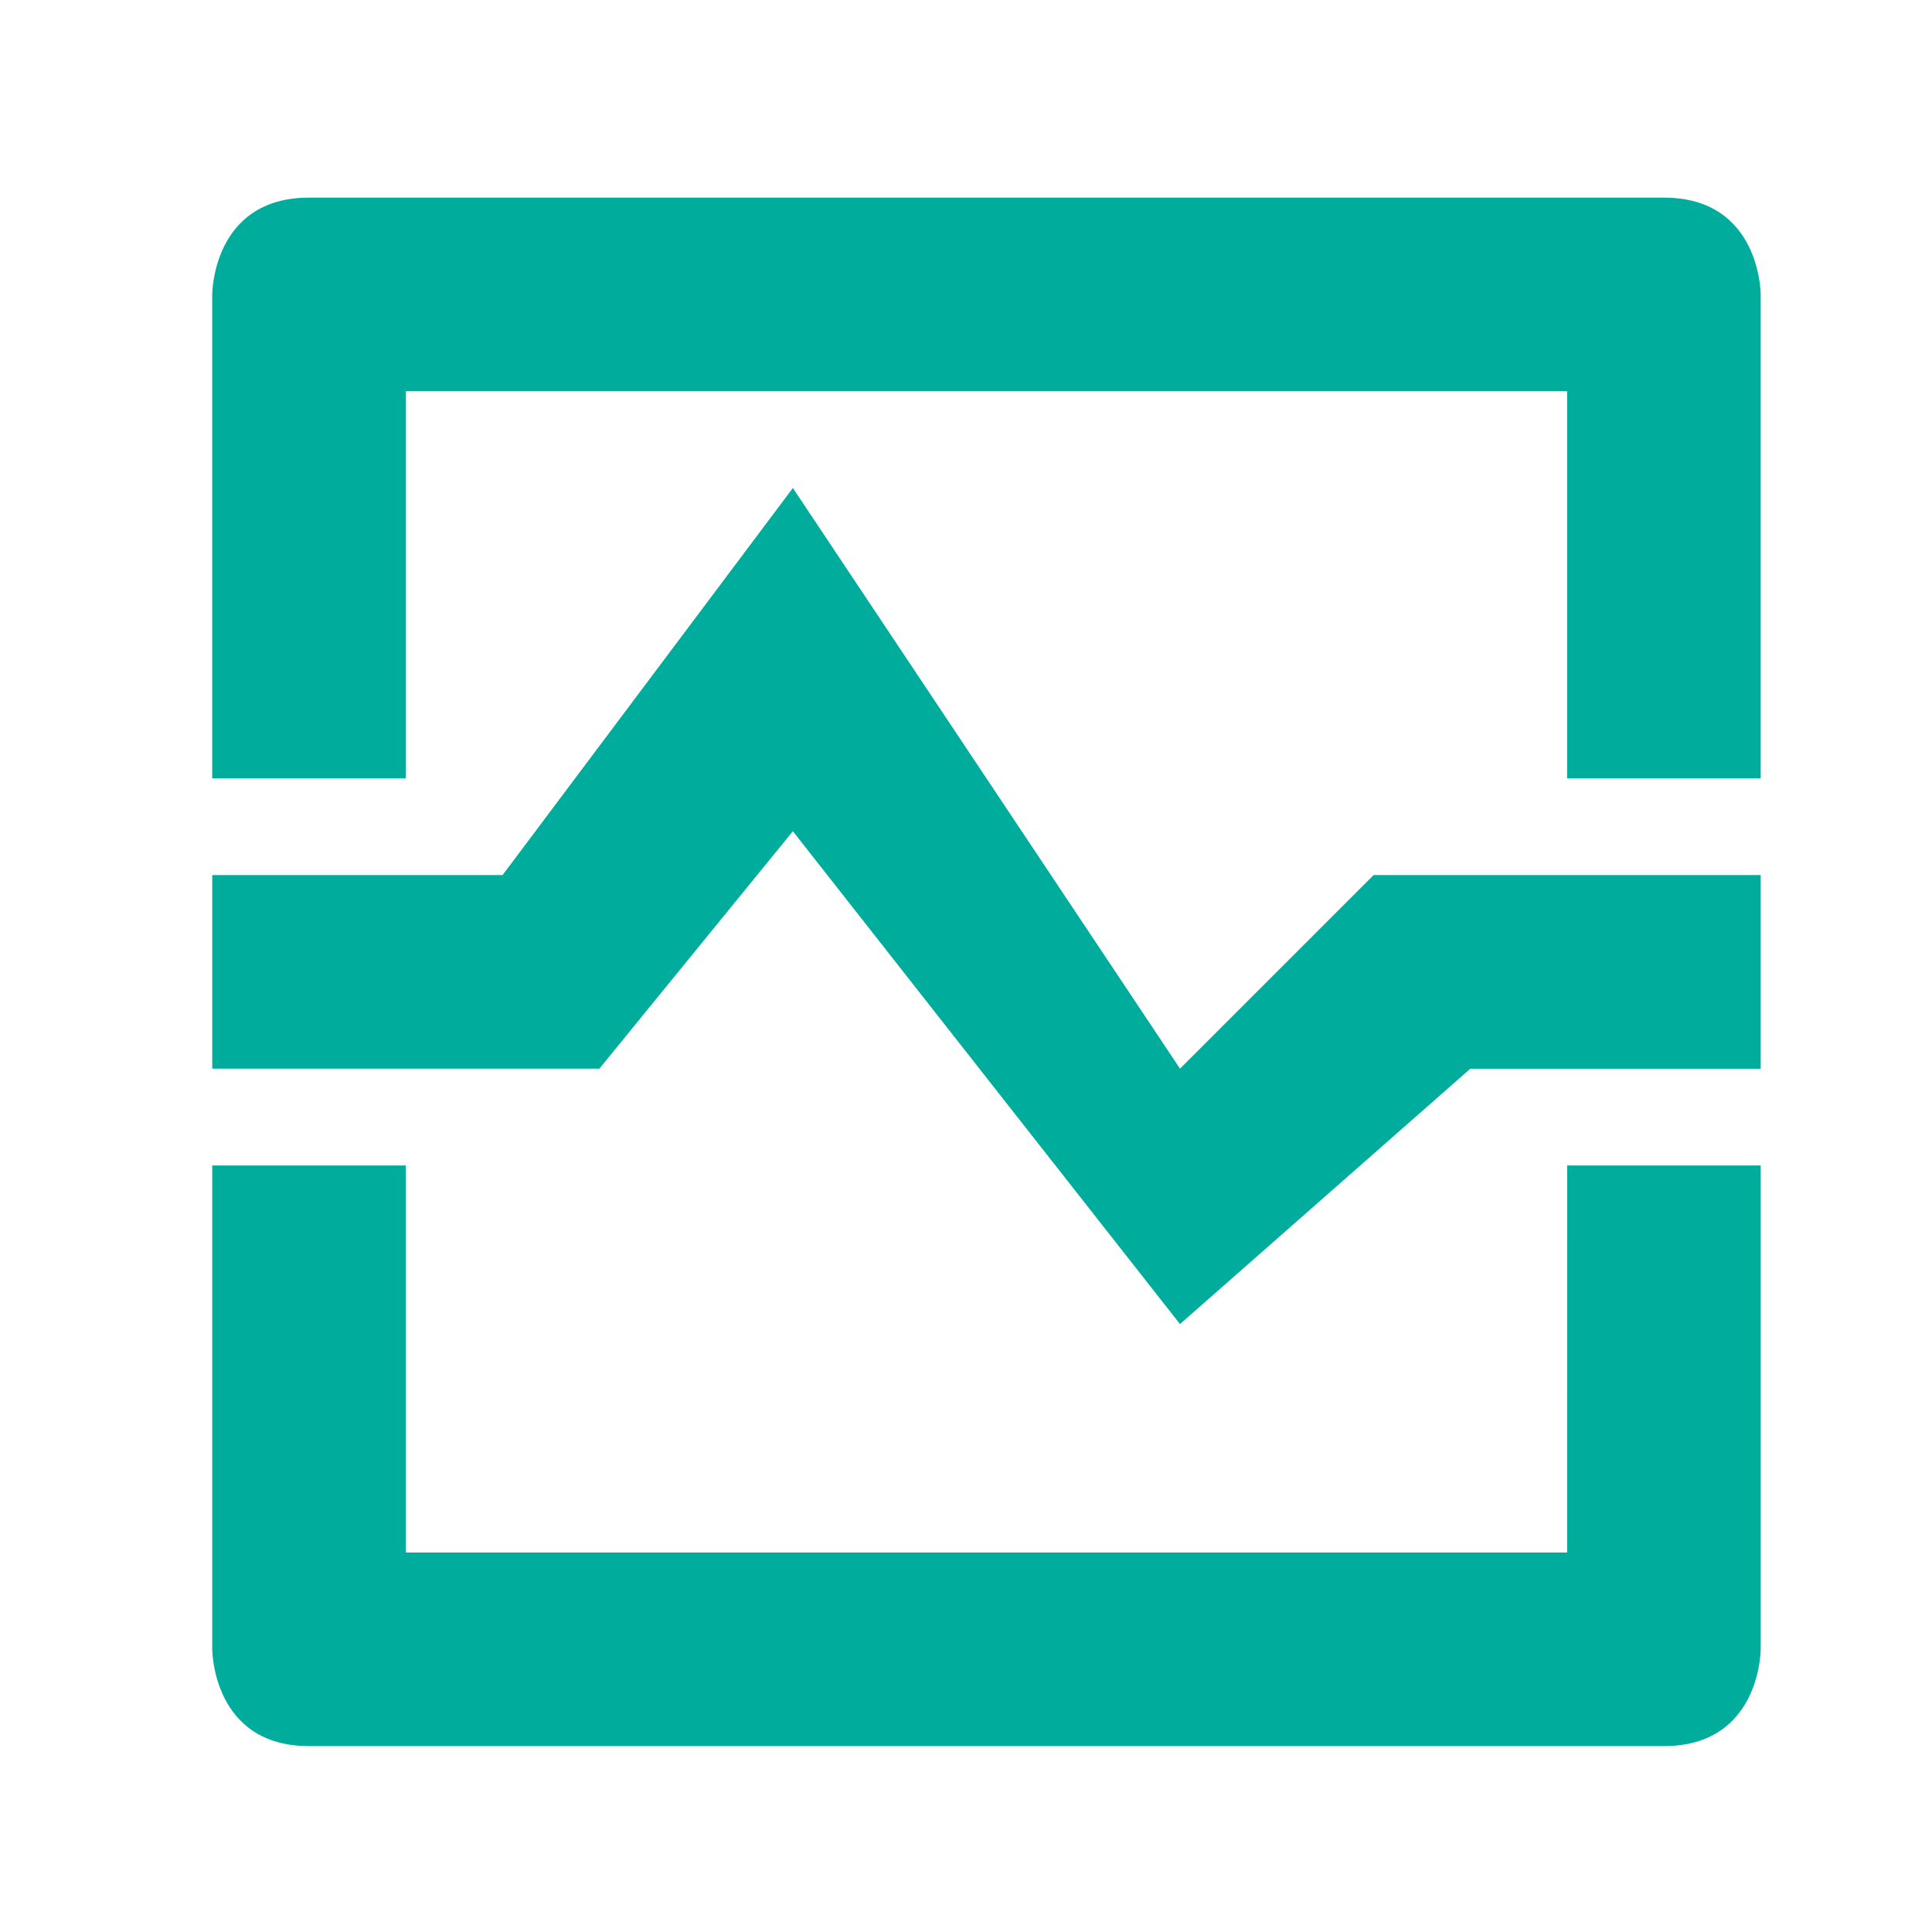 <?xml version="1.0" encoding="UTF-8"?>
<svg width="128pt" height="128pt" version="1.1" viewBox="0 0 128 128" xmlns="http://www.w3.org/2000/svg">
 <path d="m110.24 13.094h-89.77c-6.41 0-6.41 6.414-6.41 6.414v32.062h12.82v-25.648h76.945v25.648h12.824v-32.062c0.004 0 0.004-6.414-6.41-6.414zm-6.414 89.762h-76.945v-25.641h-12.82v32.059s0 6.41 6.41 6.41h89.77c6.41 0 6.41-6.41 6.41-6.41v-32.059h-12.824zm-25.648-32.055-25.648-38.469-19.234 25.645h-19.234v12.824h25.648l12.82-15.73 25.648 32.652 19.234-16.918h19.238v-12.828h-25.648z" fill="#00ad9c" fill-rule="evenodd"/>
</svg>
